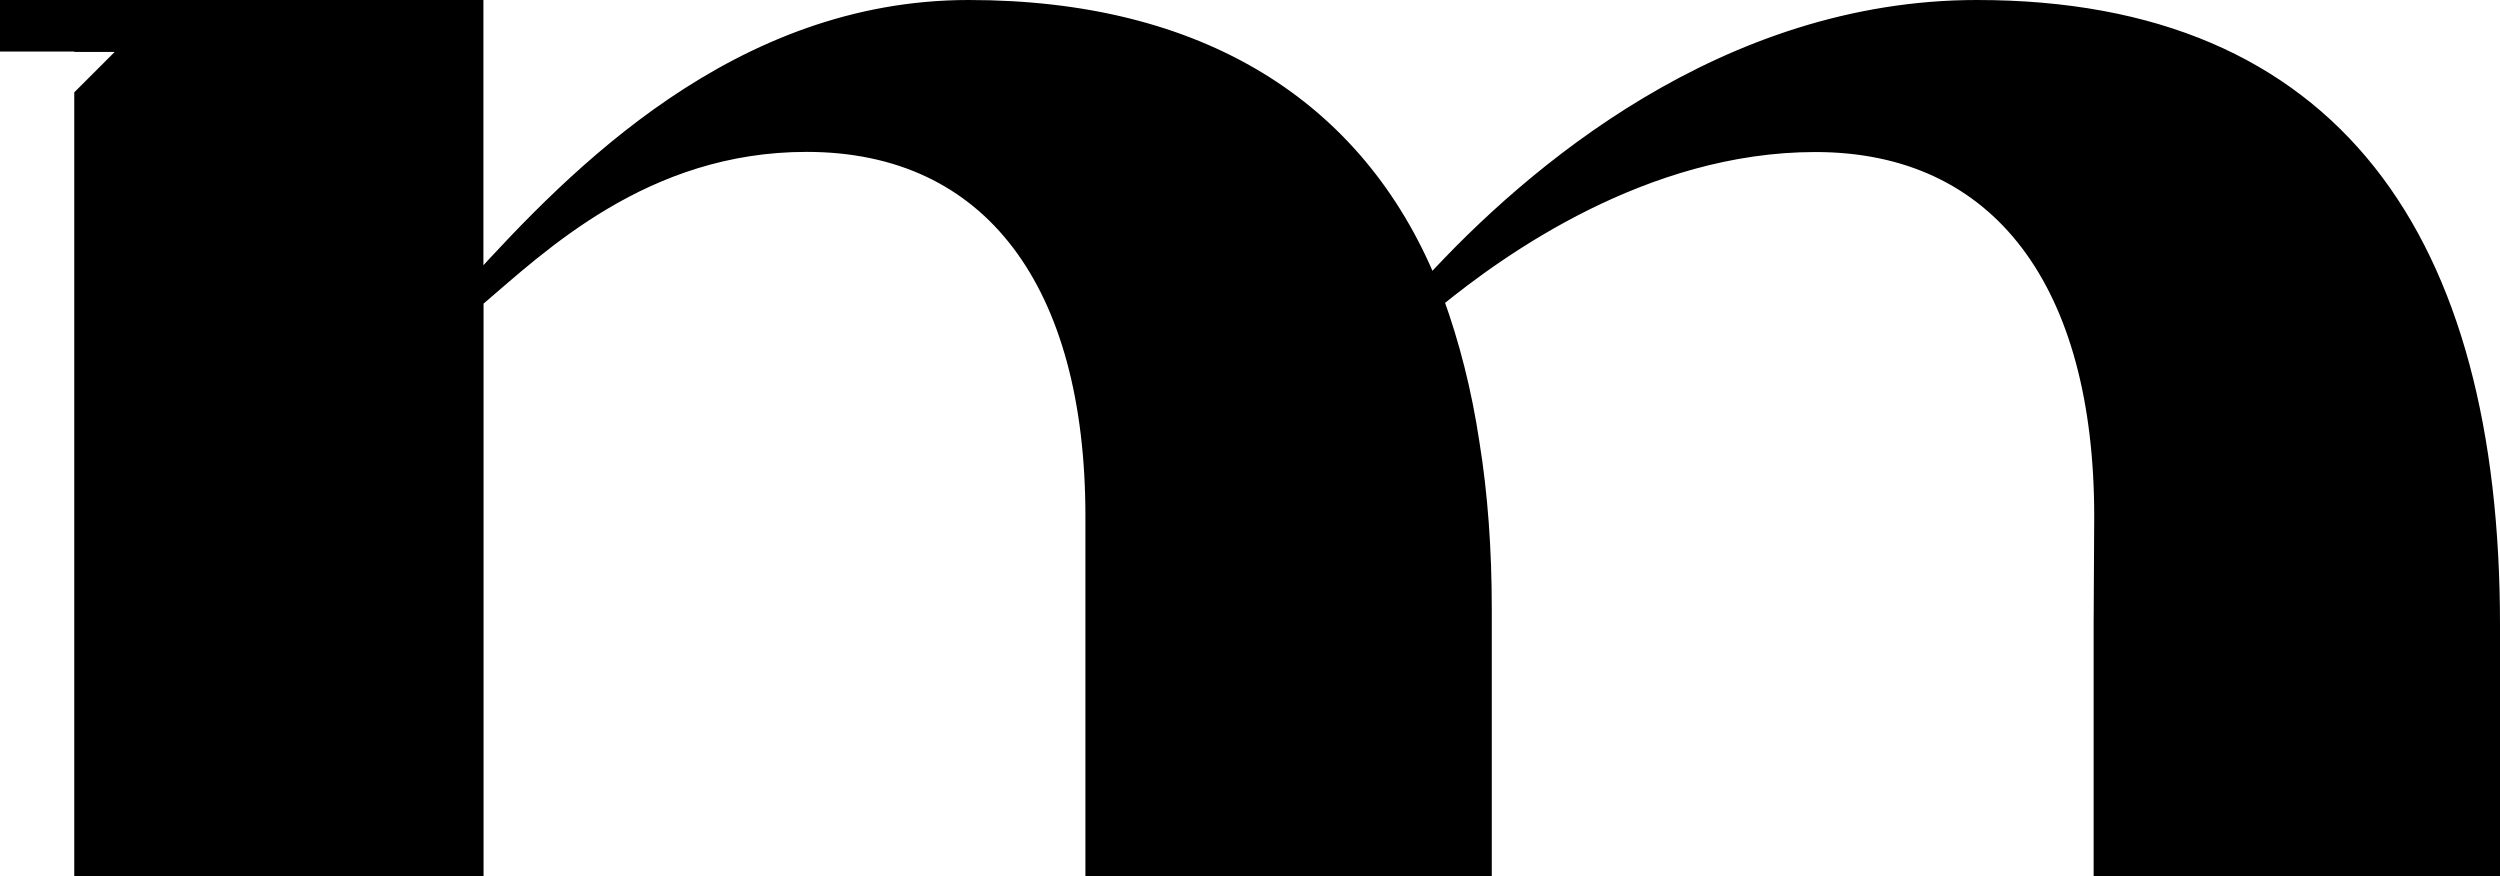 <?xml version="1.0" encoding="UTF-8"?> <svg xmlns="http://www.w3.org/2000/svg" id="_Слой_1" data-name="Слой 1" viewBox="0 0 170.35 59.69"> <defs> <style> .cls-1 { stroke: #000; stroke-miterlimit: 10; } </style> </defs> <path class="cls-1" d="m169.85,42.59v16.6h-26.69v-16.6l.04-7.41c0-15.82-6.92-25.32-19.5-25.32-11.67,0-21.52,7.11-25.82,10.61,1.06,2.93,1.9,6.16,2.43,9.7.57,3.5.84,7.3.84,11.33v17.69h-26.69v-24.02c0-15.82-6.92-25.32-19.5-25.32-11.06,0-18.17,6.92-22.51,10.61v38.73H5.56V6.5l3.46-3.46h-3.46v-.03H.5V.5h31.94v18.86C39.25,11.87,50.31.5,66.01.5s26.46,6.73,31.44,18.86C104.37,11.79,117.6.5,134.71.5c24.31,0,35.14,15.81,35.14,42.09Z"></path> </svg> 